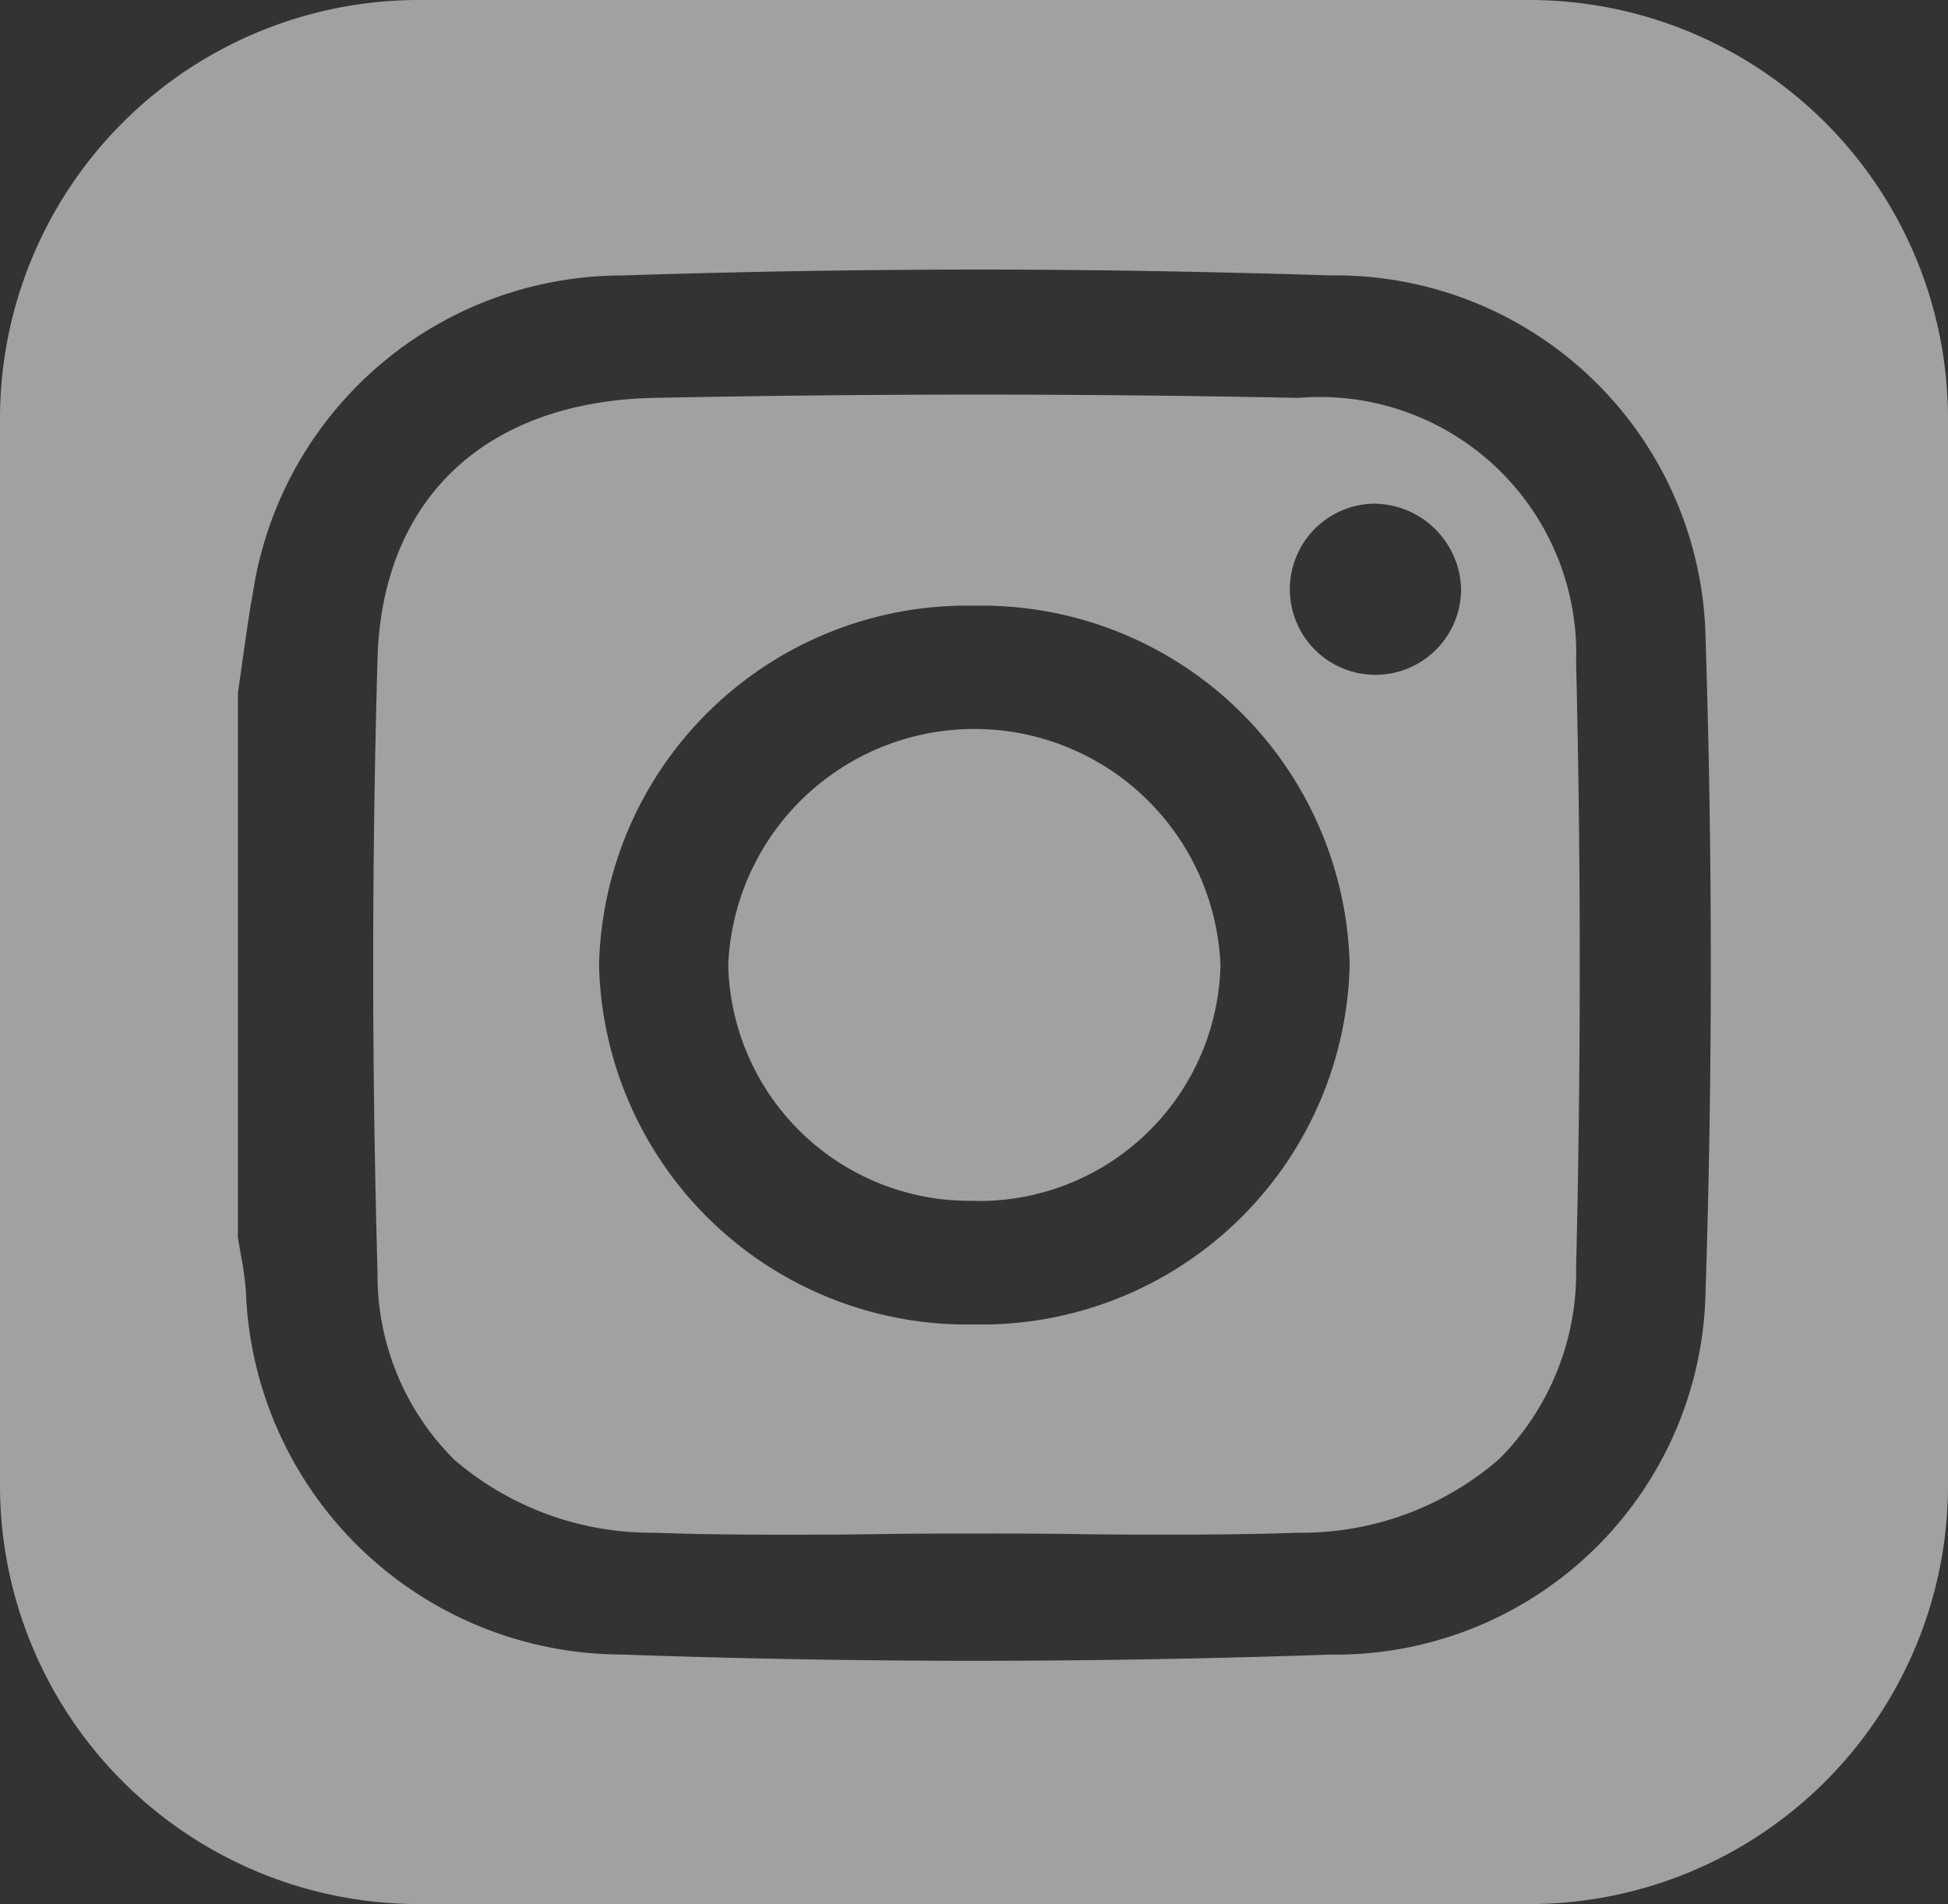 <svg xmlns="http://www.w3.org/2000/svg" width="27.94" height="27.315" viewBox="0 0 27.94 27.315">
  <rect x="0" y="0" width="27.94" height="27.315" fill="#333333" stroke="none"/>
  <g id="Group_427" data-name="Group 427" opacity="0.54">
    <path id="Subtraction_2" data-name="Subtraction 2" d="M21.94,27.315H6a6.007,6.007,0,0,1-6-6V6A6.007,6.007,0,0,1,6,0H21.94a6.007,6.007,0,0,1,6,6V21.316A6.007,6.007,0,0,1,21.94,27.315ZM14.069,3.867c-1.688,0-3.423.029-5.157.085A5.361,5.361,0,0,0,3.625,8.52c-.06.318-.1.645-.148.961-.021.155-.042.308-.065.46v7.807c.012.08.026.161.041.241a5.108,5.108,0,0,1,.073.518,5.407,5.407,0,0,0,5.386,5.228c1.67.06,3.375.09,5.068.09s3.414-.03,5.107-.089a5.307,5.307,0,0,0,5.376-5.213c.1-3.1.1-6.254,0-9.359a5.308,5.308,0,0,0-5.377-5.213C17.445,3.9,15.757,3.867,14.069,3.867Zm2.777,18.148c-.478,0-.964,0-1.434-.008S14.455,22,13.979,22s-.952,0-1.416.008-.945.008-1.416.008c-.678,0-1.238-.009-1.761-.028a4.343,4.343,0,0,1-2.864-1.042,3.73,3.73,0,0,1-1.107-2.7c-.083-2.92-.083-5.881,0-8.8.066-2.292,1.55-3.689,3.971-3.738,1.544-.031,3.1-.047,4.638-.047s3.083.016,4.6.047A3.678,3.678,0,0,1,22.606,9.5c.07,2.883.07,5.807,0,8.69a3.791,3.791,0,0,1-1.1,2.738,4.318,4.318,0,0,1-2.878,1.06C18.1,22.006,17.533,22.015,16.846,22.015ZM13.975,8.689a5.28,5.28,0,0,0-5.383,5.158A5.28,5.28,0,0,0,13.975,19a5.28,5.28,0,0,0,5.383-5.157A5.28,5.28,0,0,0,13.975,8.689Zm5.7-1.463a1.228,1.228,0,1,0,1.281,1.228A1.256,1.256,0,0,0,19.673,7.226Zm-5.7,10a3.462,3.462,0,0,1-3.53-3.381,3.533,3.533,0,0,1,7.06,0A3.462,3.462,0,0,1,13.975,17.228Z" transform="translate(0)" fill="#fff"/>
  </g>
</svg>
